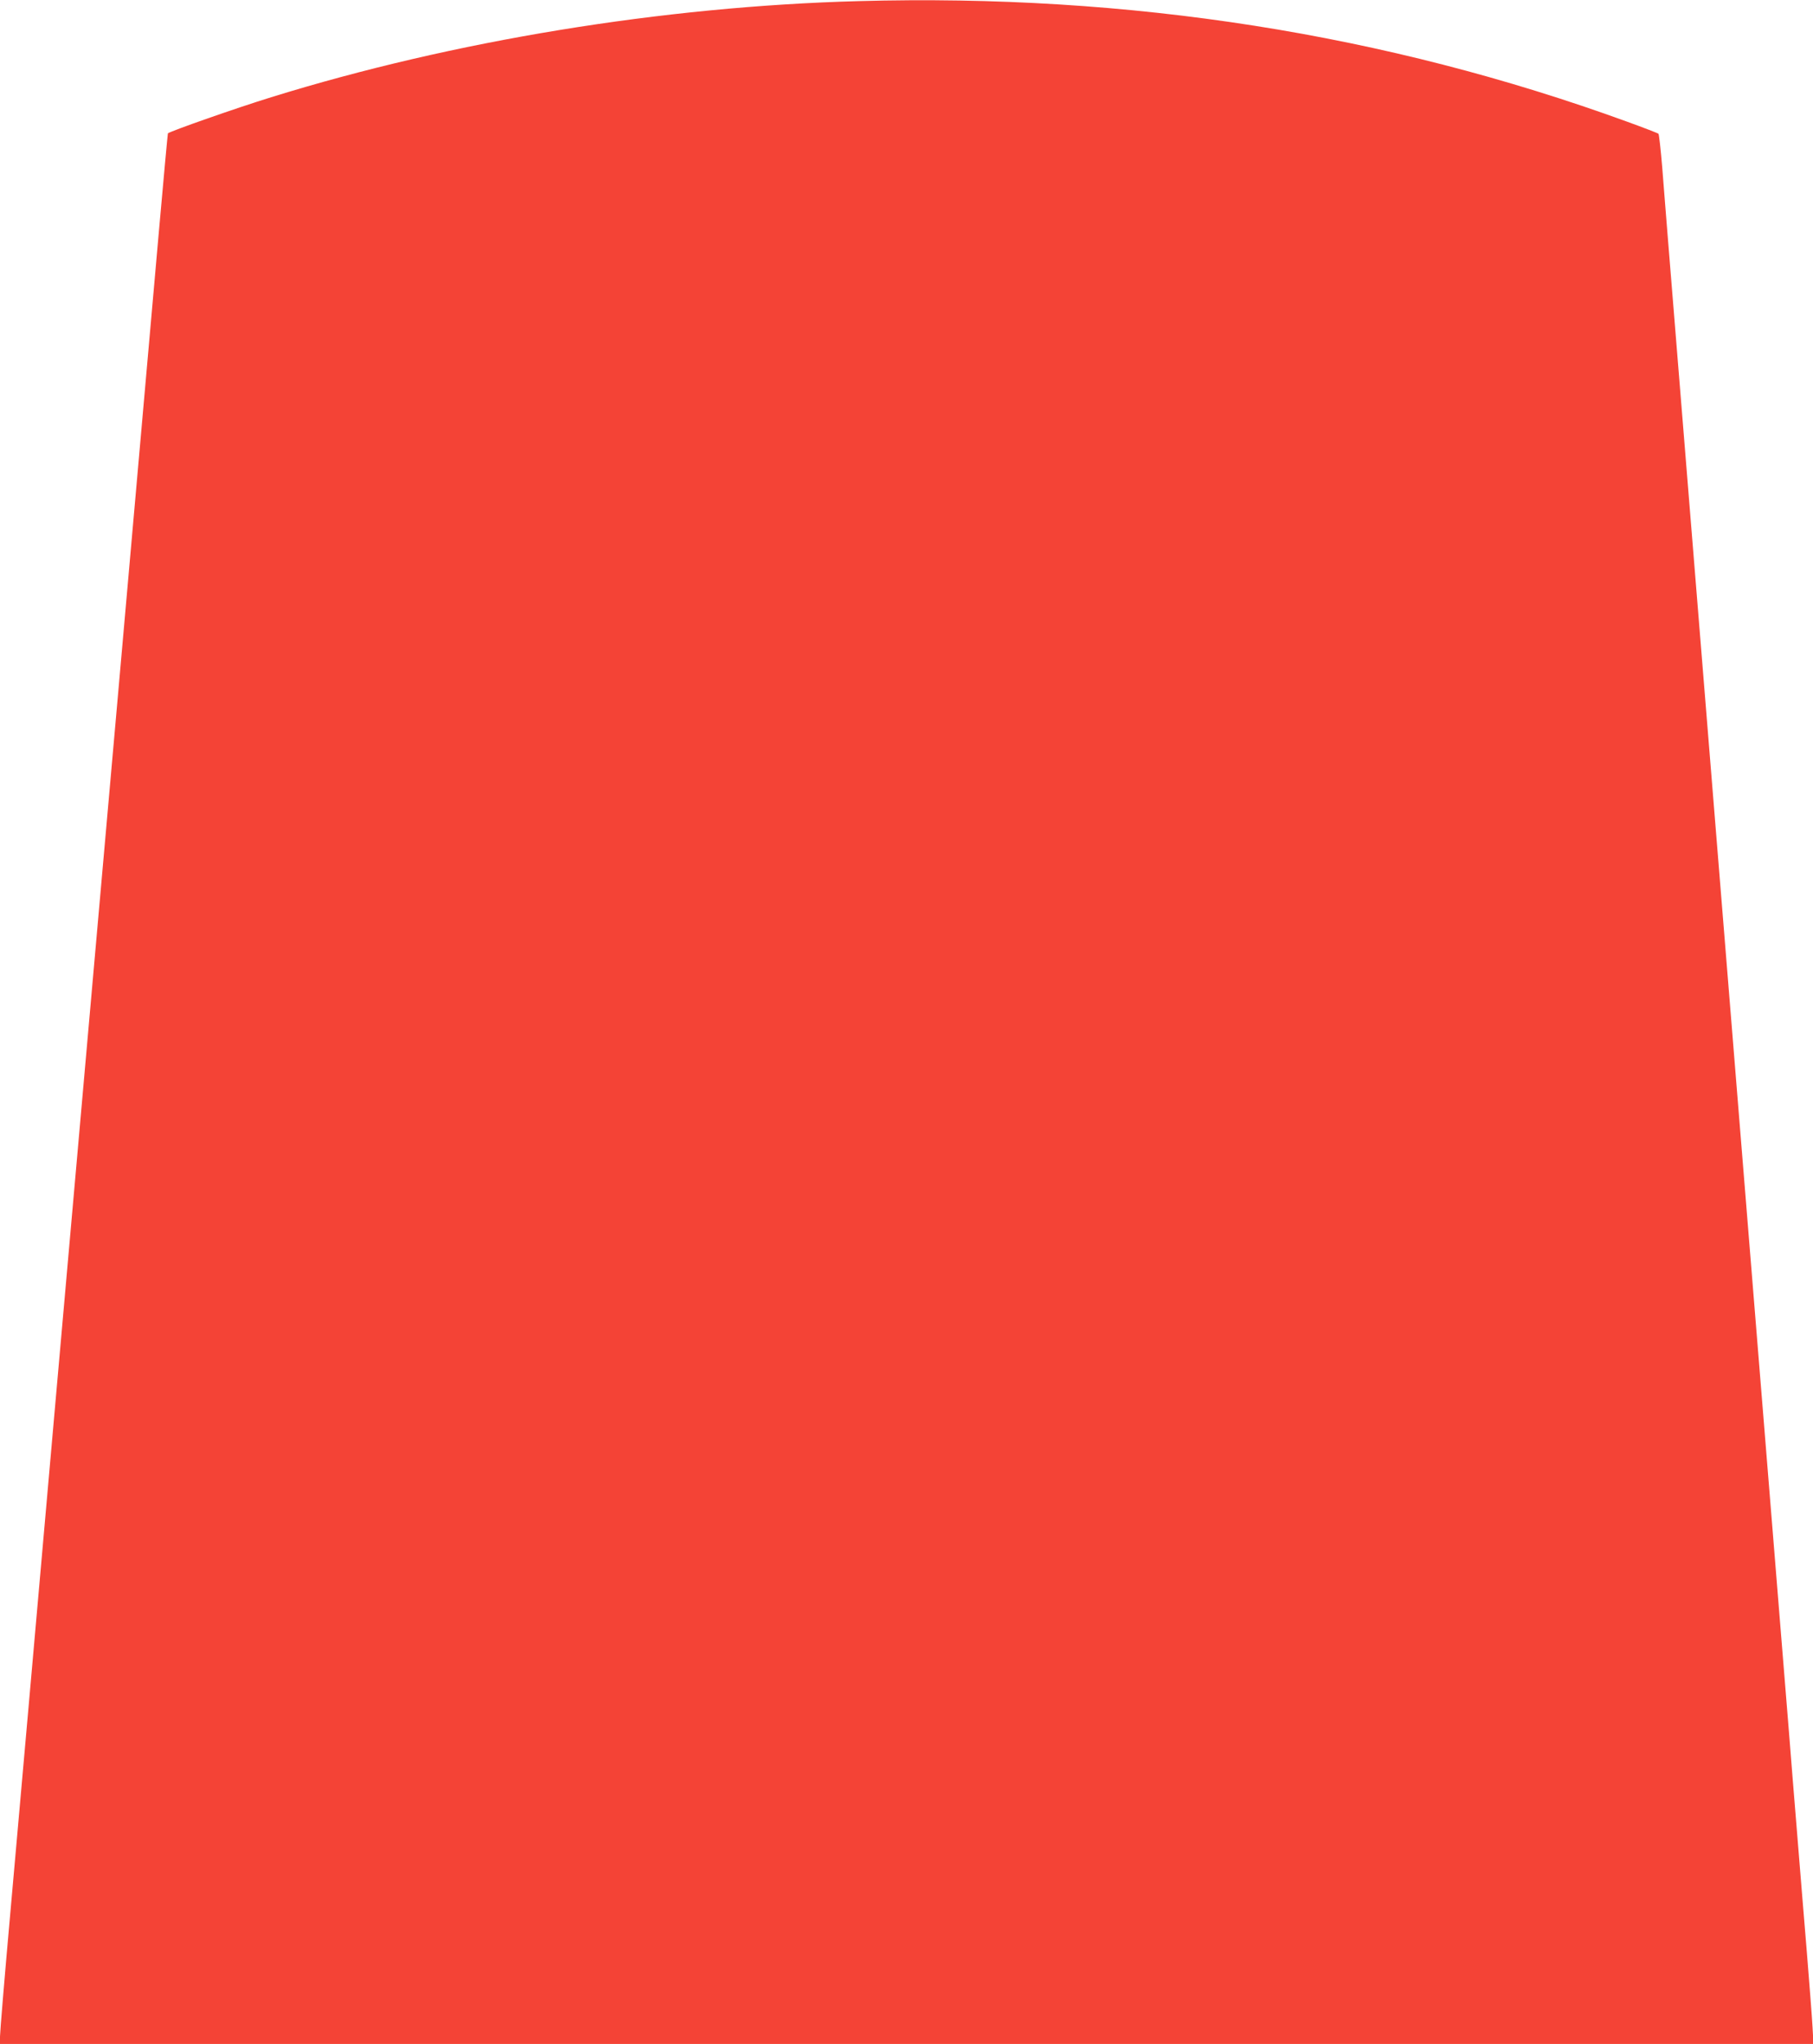 <?xml version="1.0" standalone="no"?>
<!DOCTYPE svg PUBLIC "-//W3C//DTD SVG 20010904//EN"
 "http://www.w3.org/TR/2001/REC-SVG-20010904/DTD/svg10.dtd">
<svg version="1.0" xmlns="http://www.w3.org/2000/svg"
 width="1136pt" height="1280pt" viewBox="0 0 1136 1280"
 preserveAspectRatio="xMidYMid meet">
<g transform="translate(0,1280) scale(0.1,-0.1)"
fill="#f44336" stroke="none">
<path d="M5380 12793 c-1227 -33 -2543 -249 -3681 -602 -217 -67 -622 -209
-647 -226 -1 -1 -27 -280 -57 -621 -51 -578 -81 -922 -250 -2831 -36 -406
-101 -1143 -145 -1638 -44 -495 -102 -1156 -130 -1470 -28 -313 -86 -975 -130
-1470 -132 -1499 -207 -2344 -275 -3111 -36 -402 -65 -752 -65 -778 l0 -46
5682 0 5681 0 -6 107 c-3 60 -20 272 -36 473 -17 201 -44 536 -61 745 -17 209
-40 488 -50 620 -11 132 -182 2240 -380 4685 -198 2445 -369 4553 -380 4685
-10 132 -27 330 -35 440 -9 110 -20 203 -23 207 -4 4 -92 38 -197 76 -1512
550 -3118 802 -4815 755z"/>
</g>
</svg>
